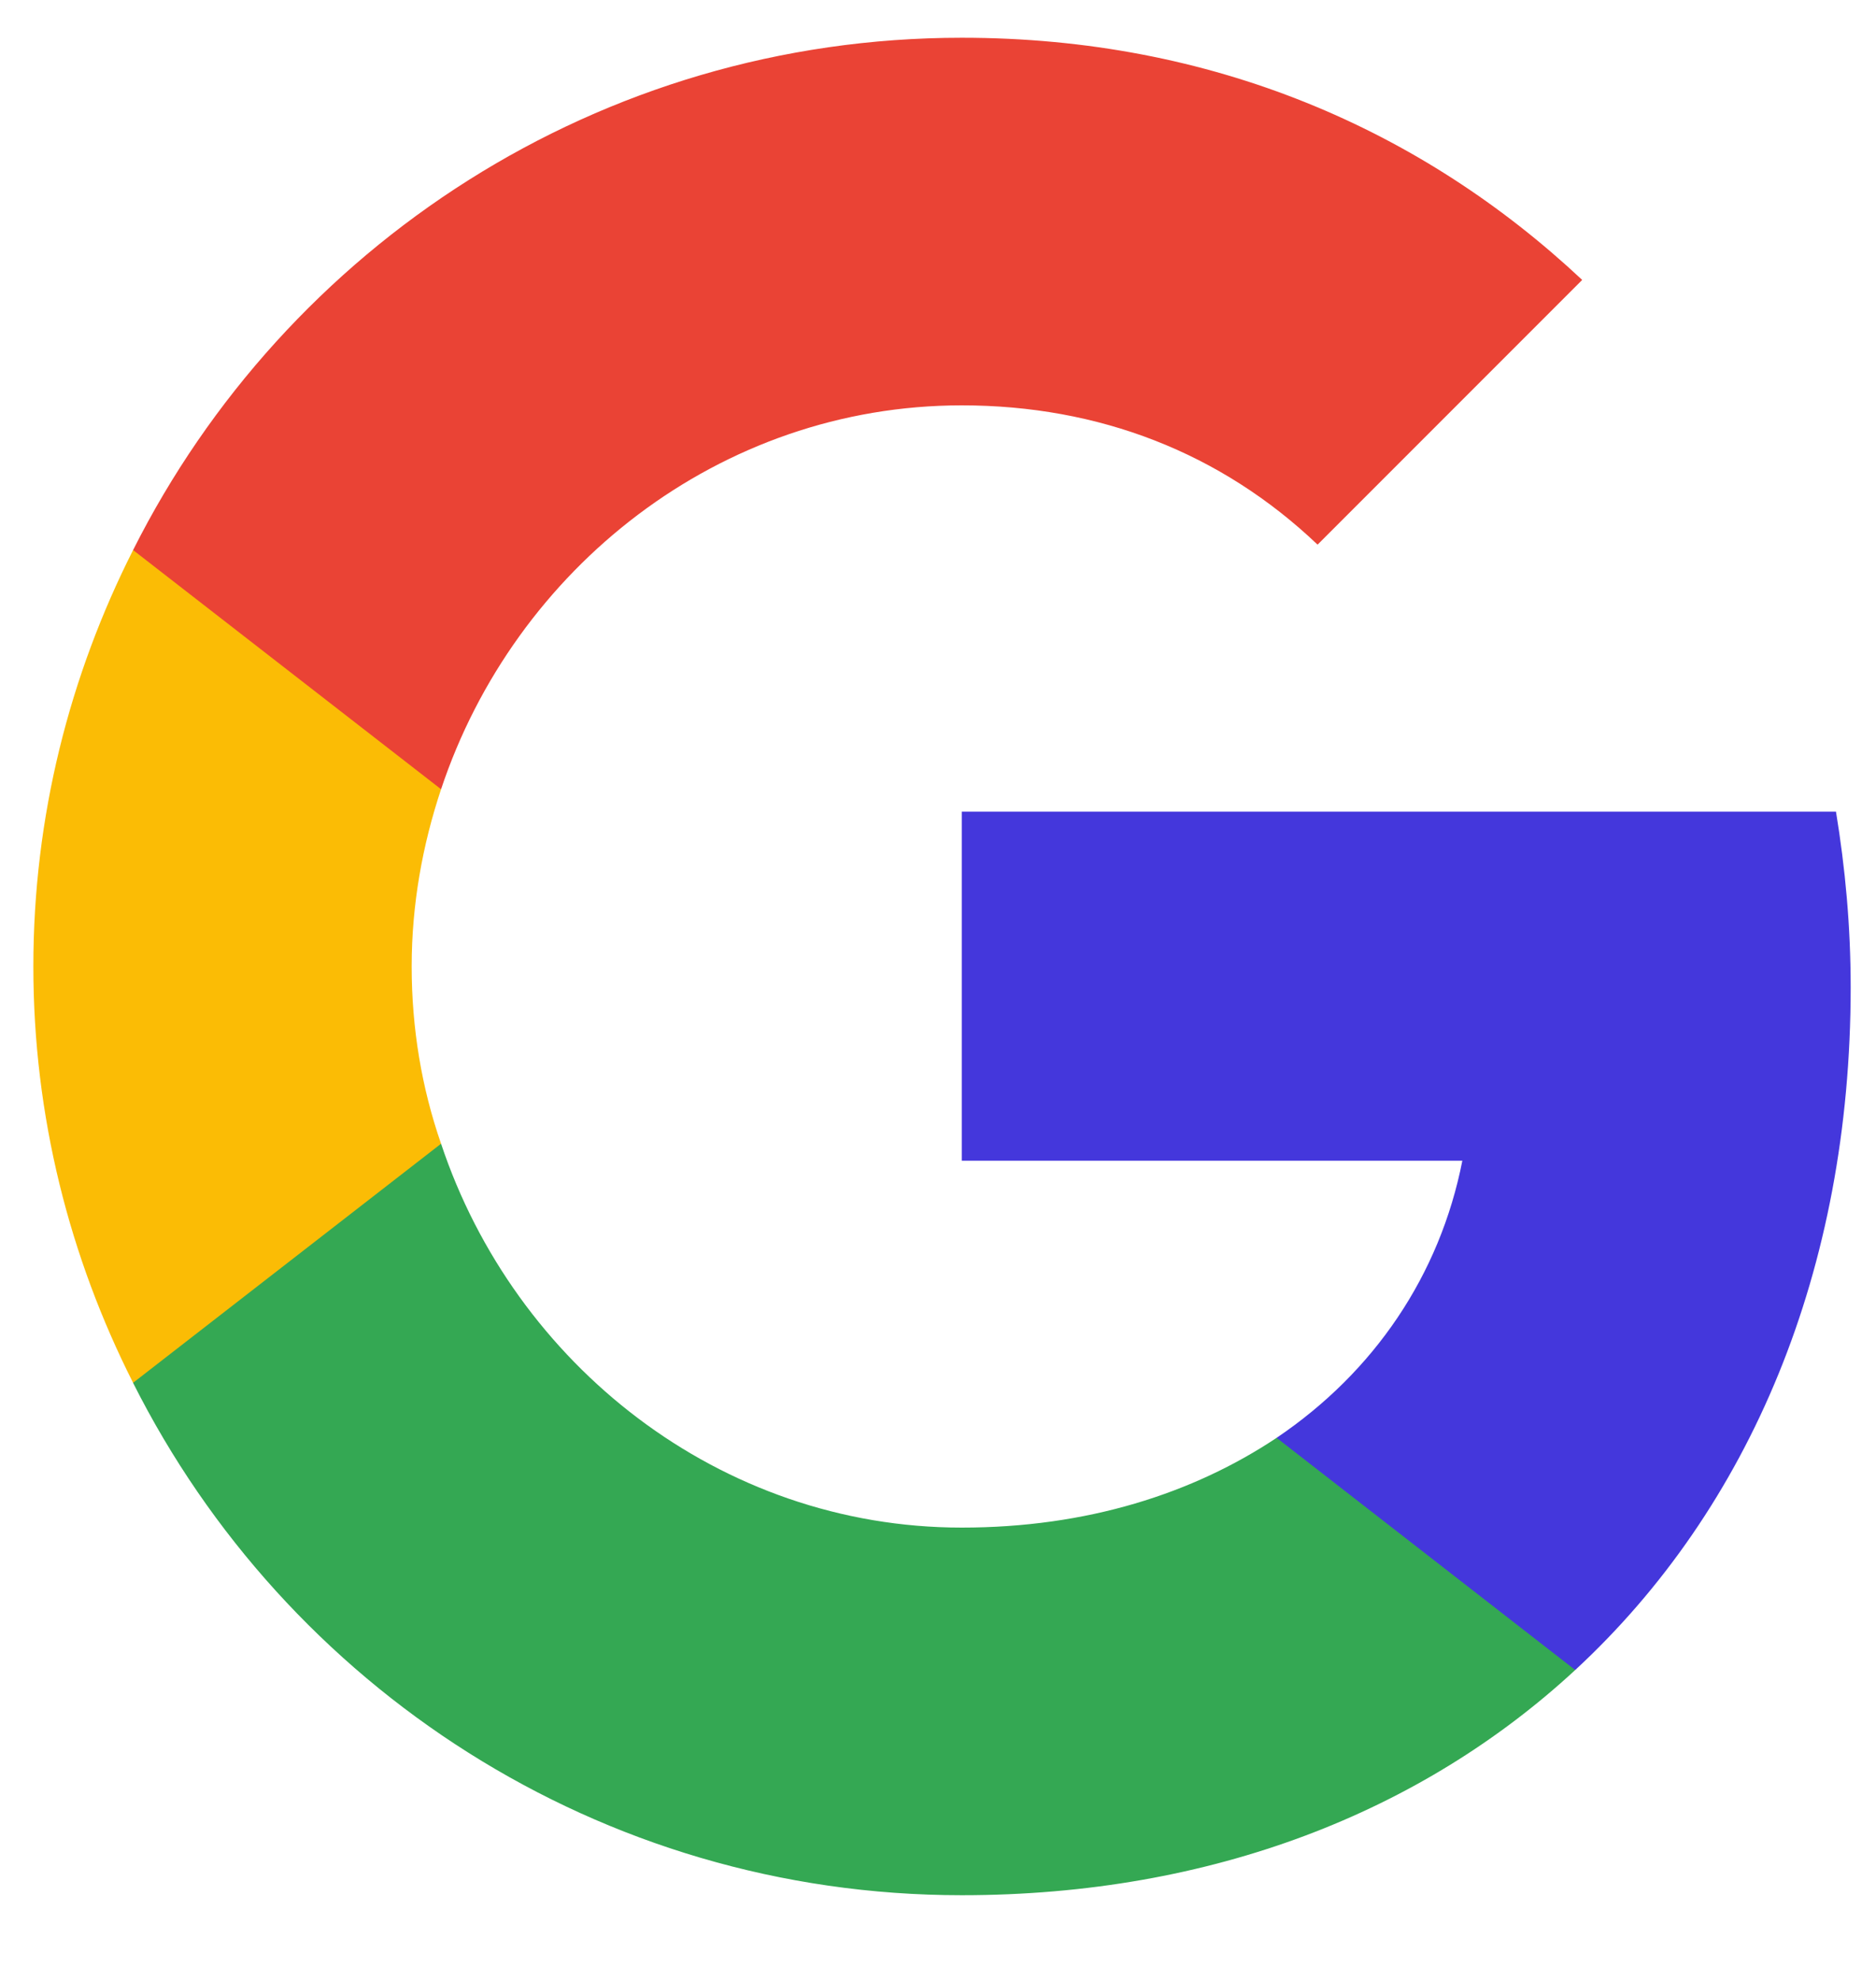 <svg width="18" height="19" viewBox="0 0 18 19" fill="none" xmlns="http://www.w3.org/2000/svg">
<path d="M17.757 9.47C17.757 8.884 17.705 8.327 17.616 7.785H9.228V11.133H14.031C13.815 12.232 13.184 13.16 12.249 13.791V16.018H15.114C16.792 14.466 17.757 12.18 17.757 9.47Z" fill="#4437DC"/>
<path d="M9.228 18.178C11.633 18.178 13.645 17.376 15.114 16.018L12.249 13.791C11.447 14.325 10.43 14.652 9.228 14.652C6.904 14.652 4.937 13.085 4.232 10.97H1.277V13.264C2.74 16.173 5.746 18.178 9.228 18.178Z" fill="#34A853"/>
<path d="M4.232 10.97C4.046 10.435 3.95 9.863 3.95 9.27C3.95 8.676 4.054 8.104 4.232 7.57V5.276H1.277C0.669 6.478 0.32 7.829 0.32 9.27C0.32 10.71 0.669 12.061 1.277 13.263L4.232 10.97Z" fill="#FBBC05"/>
<path d="M9.228 3.888C10.542 3.888 11.714 4.341 12.642 5.224L15.181 2.685C13.645 1.245 11.633 0.362 9.228 0.362C5.746 0.362 2.74 2.366 1.277 5.276L4.232 7.57C4.937 5.454 6.904 3.888 9.228 3.888Z" fill="#EA4335"/>
</svg>
